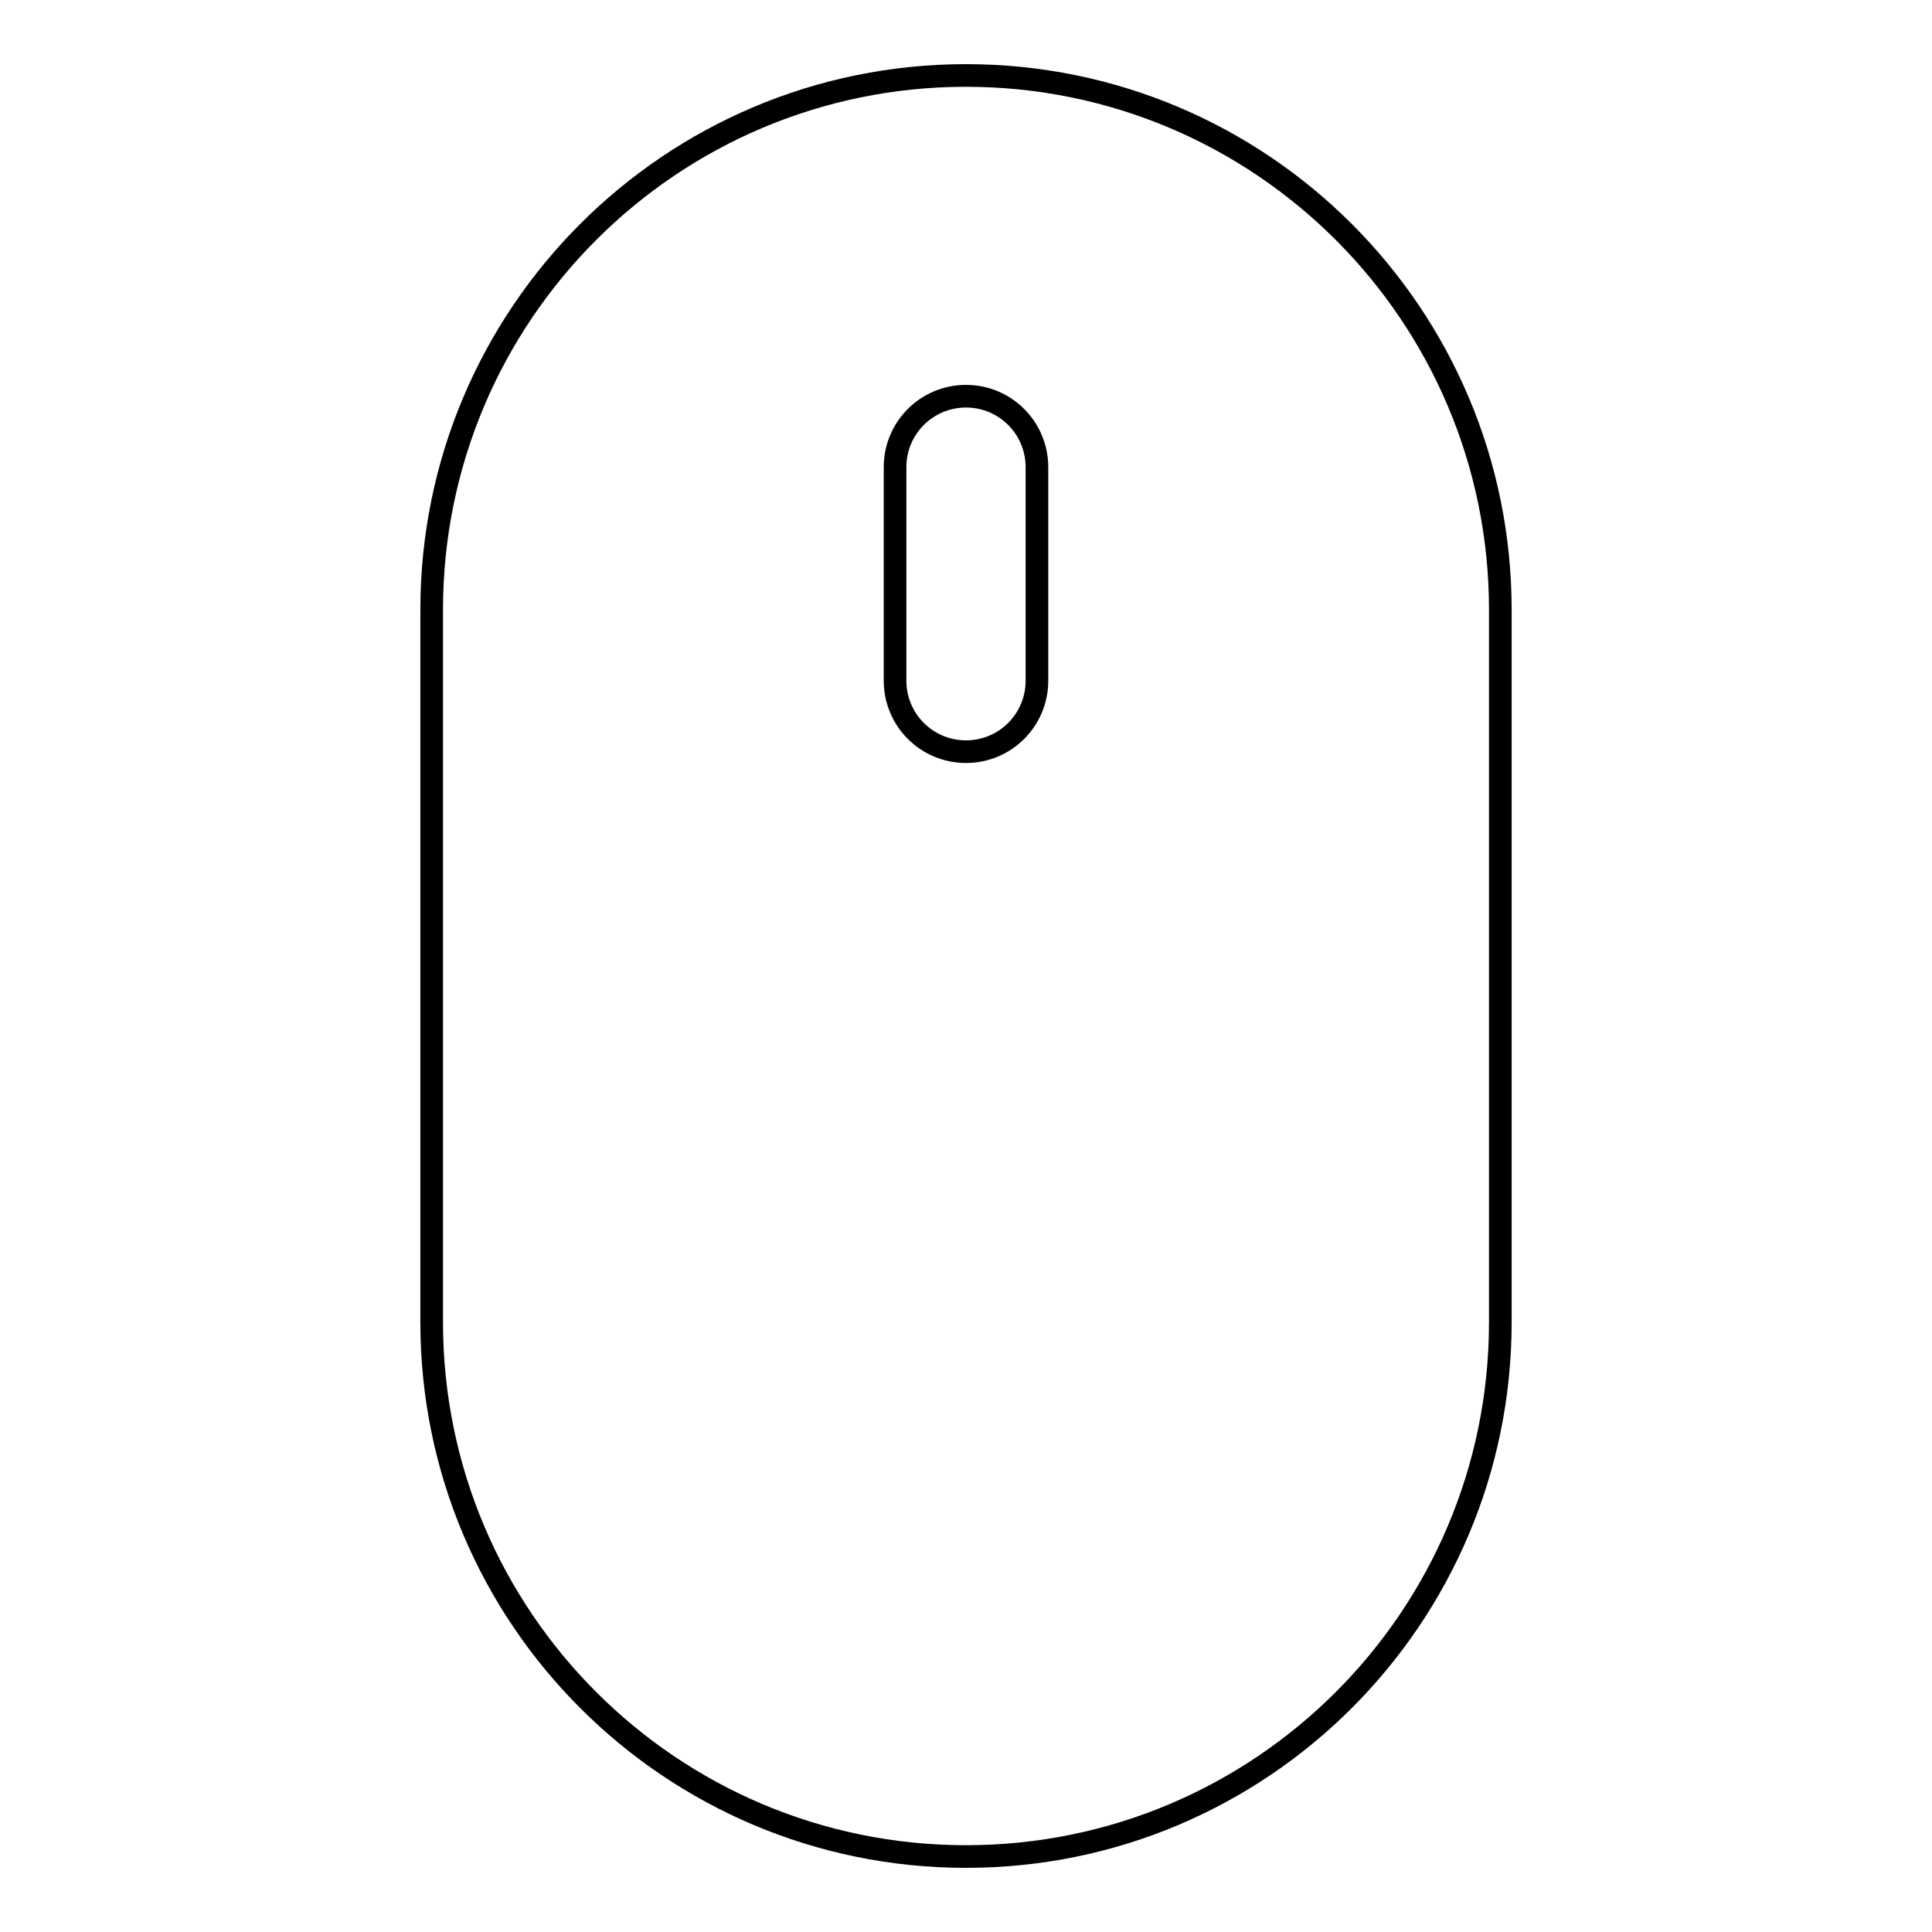 <?xml version="1.0" encoding="utf-8"?>
<!-- Svg Vector Icons : http://www.onlinewebfonts.com/icon -->
<!DOCTYPE svg PUBLIC "-//W3C//DTD SVG 1.1//EN" "http://www.w3.org/Graphics/SVG/1.1/DTD/svg11.dtd">
<svg version="1.1" xmlns="http://www.w3.org/2000/svg" xmlns:xlink="http://www.w3.org/1999/xlink" x="0px" y="0px" viewBox="0 0 256 256" enable-background="new 0 0 256 256" xml:space="preserve">
<g> <path stroke-width="3" fill-opacity="0" stroke="#000000"  d="M128,10c-39.1,0-70.8,31.7-70.8,70.8v94.4c0,39.1,31.7,70.8,70.8,70.8c39.1,0,70.8-31.7,70.8-70.8V80.8 C198.8,41.7,167.1,10,128,10z M137.4,90.2c0,5.2-4.2,9.4-9.4,9.4c-5.2,0-9.4-4.2-9.4-9.4V61.9c0-5.2,4.2-9.4,9.4-9.4 c5.2,0,9.4,4.2,9.4,9.4V90.2z"/></g>
</svg>
